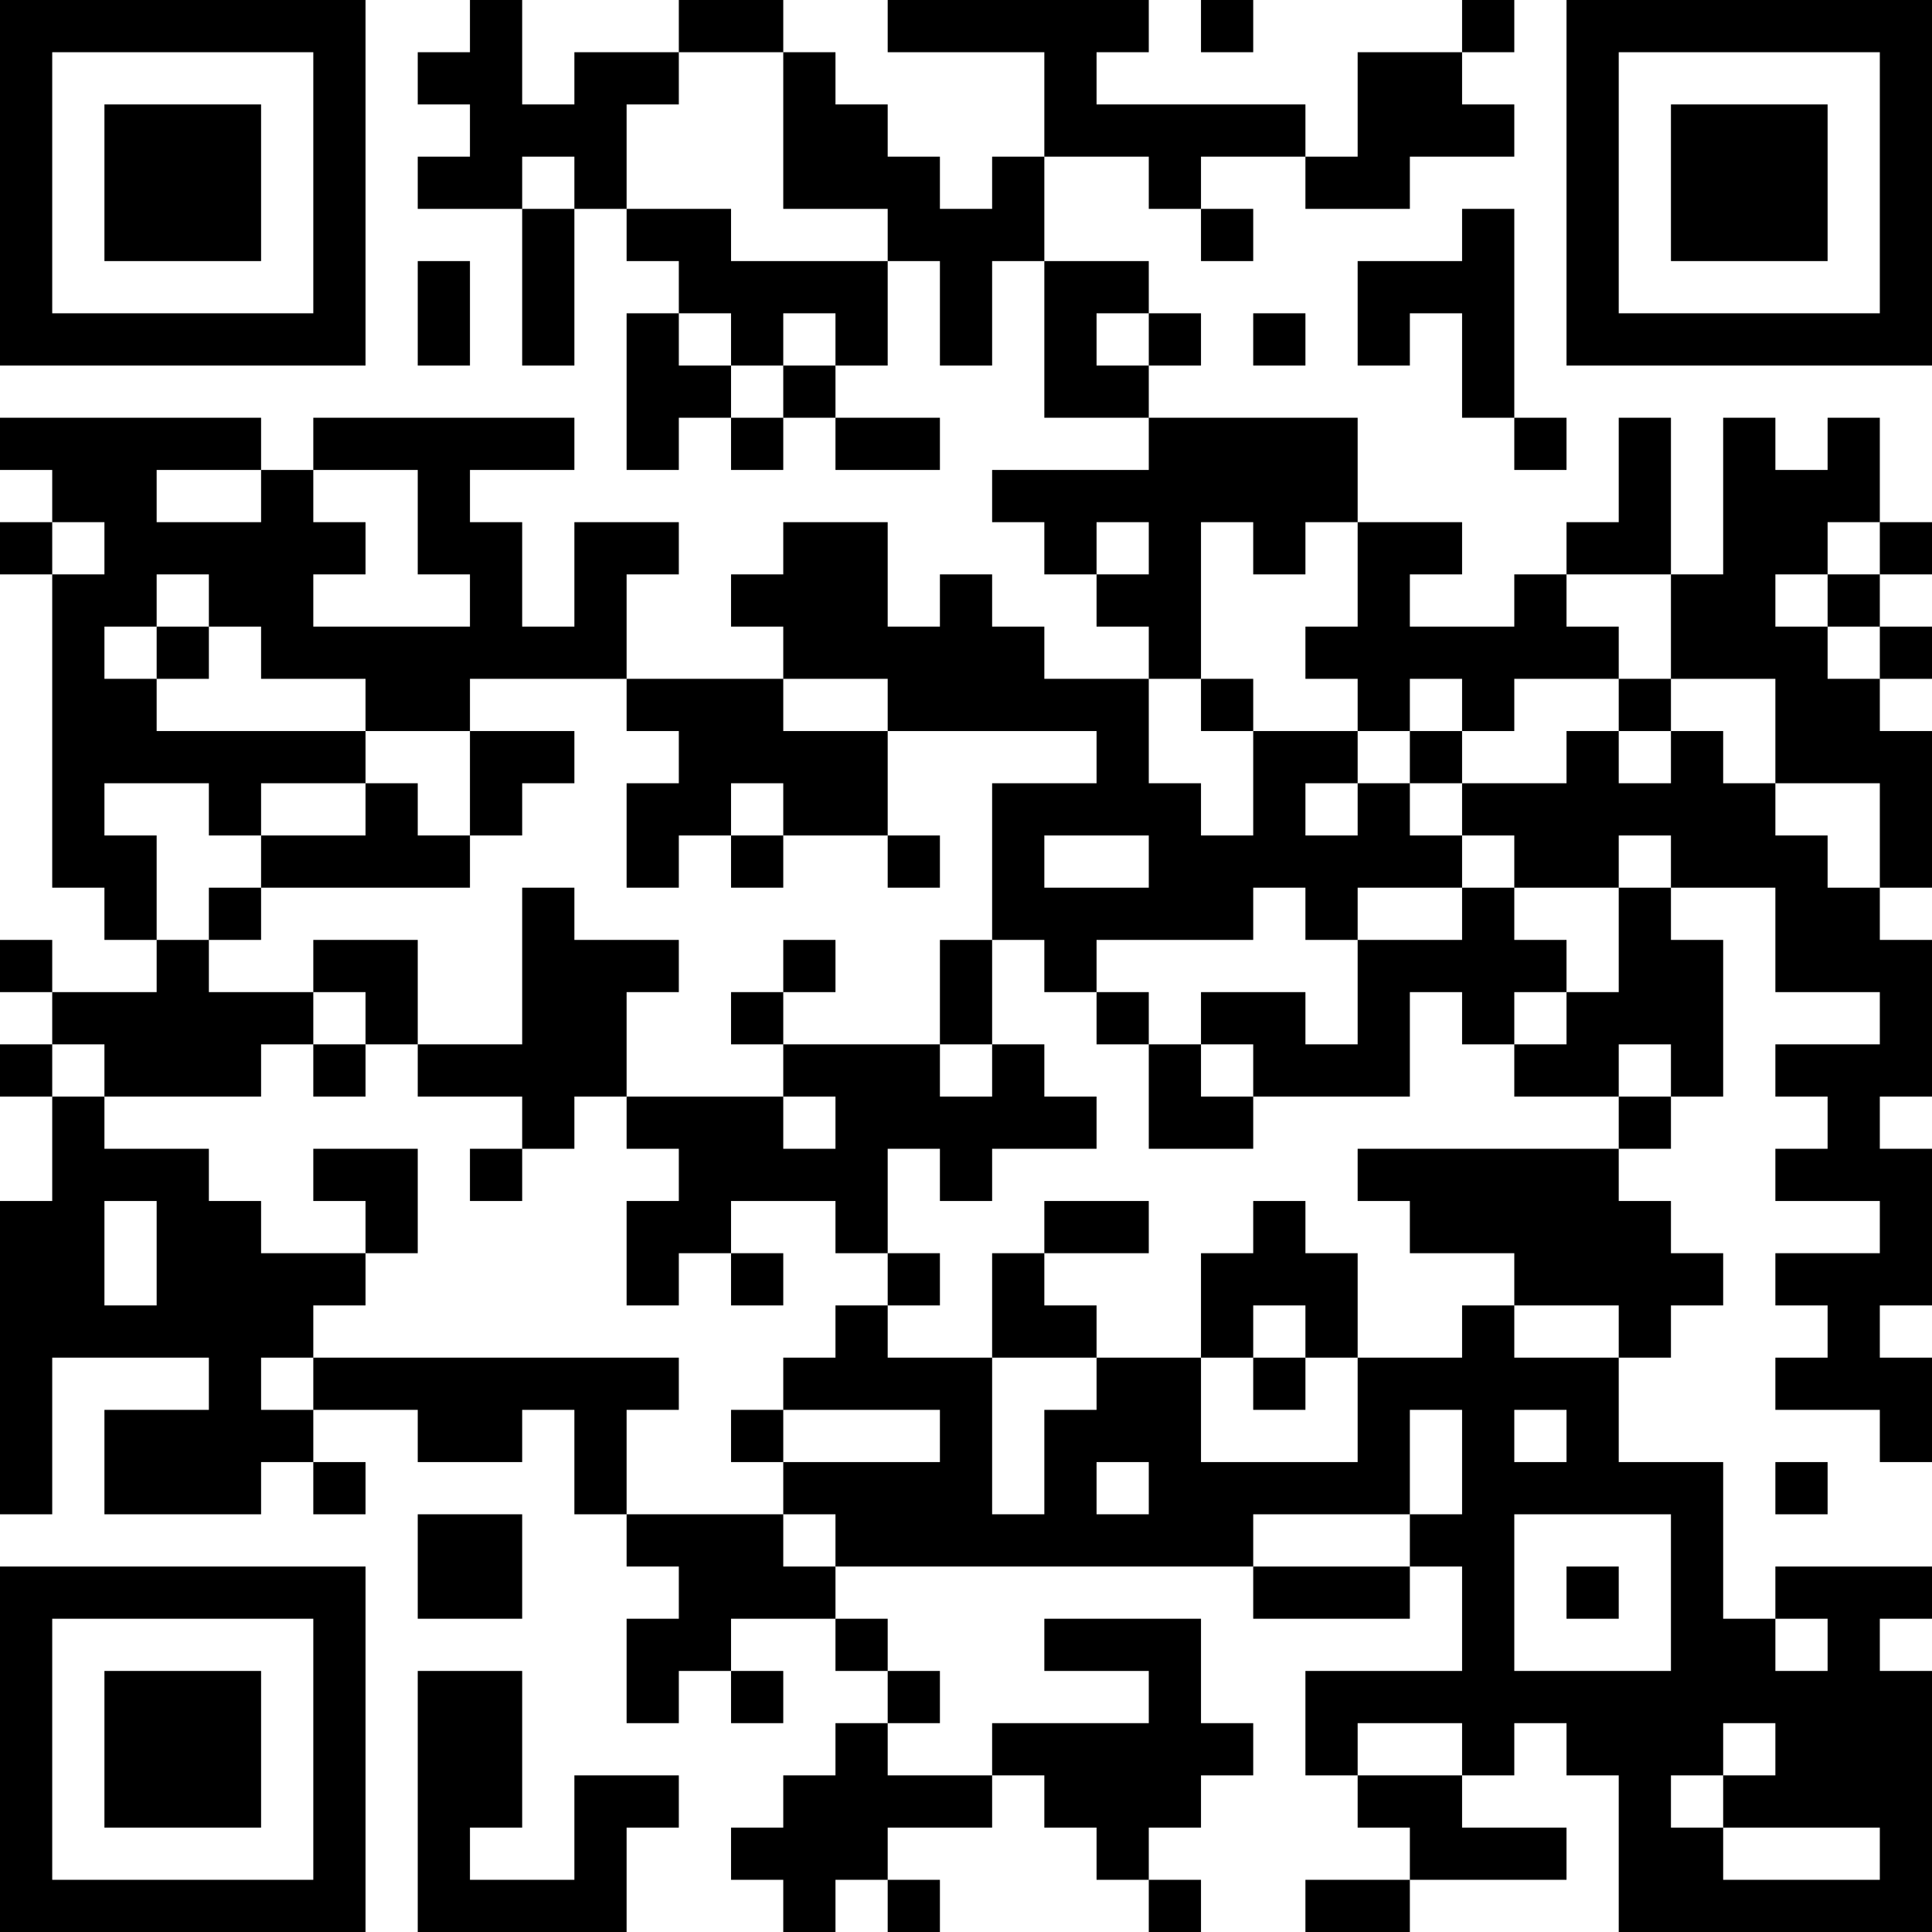 <?xml version="1.0" encoding="UTF-8"?>
<svg xmlns="http://www.w3.org/2000/svg" version="1.1" width="400" height="400" viewBox="0 0 400 400"><rect x="0" y="0" width="400" height="400" fill="#ffffff"/><g transform="scale(10.811)"><g transform="translate(0,0)"><path fill-rule="evenodd" d="M9 0L9 1L8 1L8 2L9 2L9 3L8 3L8 4L10 4L10 7L11 7L11 4L12 4L12 5L13 5L13 6L12 6L12 9L13 9L13 8L14 8L14 9L15 9L15 8L16 8L16 9L18 9L18 8L16 8L16 7L17 7L17 5L18 5L18 7L19 7L19 5L20 5L20 8L22 8L22 9L19 9L19 10L20 10L20 11L21 11L21 12L22 12L22 13L20 13L20 12L19 12L19 11L18 11L18 12L17 12L17 10L15 10L15 11L14 11L14 12L15 12L15 13L12 13L12 11L13 11L13 10L11 10L11 12L10 12L10 10L9 10L9 9L11 9L11 8L6 8L6 9L5 9L5 8L0 8L0 9L1 9L1 10L0 10L0 11L1 11L1 17L2 17L2 18L3 18L3 19L1 19L1 18L0 18L0 19L1 19L1 20L0 20L0 21L1 21L1 23L0 23L0 29L1 29L1 26L4 26L4 27L2 27L2 29L5 29L5 28L6 28L6 29L7 29L7 28L6 28L6 27L8 27L8 28L10 28L10 27L11 27L11 29L12 29L12 30L13 30L13 31L12 31L12 33L13 33L13 32L14 32L14 33L15 33L15 32L14 32L14 31L16 31L16 32L17 32L17 33L16 33L16 34L15 34L15 35L14 35L14 36L15 36L15 37L16 37L16 36L17 36L17 37L18 37L18 36L17 36L17 35L19 35L19 34L20 34L20 35L21 35L21 36L22 36L22 37L23 37L23 36L22 36L22 35L23 35L23 34L24 34L24 33L23 33L23 31L20 31L20 32L22 32L22 33L19 33L19 34L17 34L17 33L18 33L18 32L17 32L17 31L16 31L16 30L24 30L24 31L27 31L27 30L28 30L28 32L25 32L25 34L26 34L26 35L27 35L27 36L25 36L25 37L27 37L27 36L30 36L30 35L28 35L28 34L29 34L29 33L30 33L30 34L31 34L31 37L37 37L37 32L36 32L36 31L37 31L37 30L34 30L34 31L33 31L33 28L31 28L31 26L32 26L32 25L33 25L33 24L32 24L32 23L31 23L31 22L32 22L32 21L33 21L33 18L32 18L32 17L34 17L34 19L36 19L36 20L34 20L34 21L35 21L35 22L34 22L34 23L36 23L36 24L34 24L34 25L35 25L35 26L34 26L34 27L36 27L36 28L37 28L37 26L36 26L36 25L37 25L37 22L36 22L36 21L37 21L37 18L36 18L36 17L37 17L37 14L36 14L36 13L37 13L37 12L36 12L36 11L37 11L37 10L36 10L36 8L35 8L35 9L34 9L34 8L33 8L33 11L32 11L32 8L31 8L31 10L30 10L30 11L29 11L29 12L27 12L27 11L28 11L28 10L26 10L26 8L22 8L22 7L23 7L23 6L22 6L22 5L20 5L20 3L22 3L22 4L23 4L23 5L24 5L24 4L23 4L23 3L25 3L25 4L27 4L27 3L29 3L29 2L28 2L28 1L29 1L29 0L28 0L28 1L26 1L26 3L25 3L25 2L21 2L21 1L22 1L22 0L17 0L17 1L20 1L20 3L19 3L19 4L18 4L18 3L17 3L17 2L16 2L16 1L15 1L15 0L13 0L13 1L11 1L11 2L10 2L10 0ZM23 0L23 1L24 1L24 0ZM13 1L13 2L12 2L12 4L14 4L14 5L17 5L17 4L15 4L15 1ZM10 3L10 4L11 4L11 3ZM28 4L28 5L26 5L26 7L27 7L27 6L28 6L28 8L29 8L29 9L30 9L30 8L29 8L29 4ZM8 5L8 7L9 7L9 5ZM13 6L13 7L14 7L14 8L15 8L15 7L16 7L16 6L15 6L15 7L14 7L14 6ZM21 6L21 7L22 7L22 6ZM24 6L24 7L25 7L25 6ZM3 9L3 10L5 10L5 9ZM6 9L6 10L7 10L7 11L6 11L6 12L9 12L9 11L8 11L8 9ZM1 10L1 11L2 11L2 10ZM21 10L21 11L22 11L22 10ZM23 10L23 13L22 13L22 15L23 15L23 16L24 16L24 14L26 14L26 15L25 15L25 16L26 16L26 15L27 15L27 16L28 16L28 17L26 17L26 18L25 18L25 17L24 17L24 18L21 18L21 19L20 19L20 18L19 18L19 15L21 15L21 14L17 14L17 13L15 13L15 14L17 14L17 16L15 16L15 15L14 15L14 16L13 16L13 17L12 17L12 15L13 15L13 14L12 14L12 13L9 13L9 14L7 14L7 13L5 13L5 12L4 12L4 11L3 11L3 12L2 12L2 13L3 13L3 14L7 14L7 15L5 15L5 16L4 16L4 15L2 15L2 16L3 16L3 18L4 18L4 19L6 19L6 20L5 20L5 21L2 21L2 20L1 20L1 21L2 21L2 22L4 22L4 23L5 23L5 24L7 24L7 25L6 25L6 26L5 26L5 27L6 27L6 26L13 26L13 27L12 27L12 29L15 29L15 30L16 30L16 29L15 29L15 28L18 28L18 27L15 27L15 26L16 26L16 25L17 25L17 26L19 26L19 29L20 29L20 27L21 27L21 26L23 26L23 28L26 28L26 26L28 26L28 25L29 25L29 26L31 26L31 25L29 25L29 24L27 24L27 23L26 23L26 22L31 22L31 21L32 21L32 20L31 20L31 21L29 21L29 20L30 20L30 19L31 19L31 17L32 17L32 16L31 16L31 17L29 17L29 16L28 16L28 15L30 15L30 14L31 14L31 15L32 15L32 14L33 14L33 15L34 15L34 16L35 16L35 17L36 17L36 15L34 15L34 13L32 13L32 11L30 11L30 12L31 12L31 13L29 13L29 14L28 14L28 13L27 13L27 14L26 14L26 13L25 13L25 12L26 12L26 10L25 10L25 11L24 11L24 10ZM35 10L35 11L34 11L34 12L35 12L35 13L36 13L36 12L35 12L35 11L36 11L36 10ZM3 12L3 13L4 13L4 12ZM23 13L23 14L24 14L24 13ZM31 13L31 14L32 14L32 13ZM9 14L9 16L8 16L8 15L7 15L7 16L5 16L5 17L4 17L4 18L5 18L5 17L9 17L9 16L10 16L10 15L11 15L11 14ZM27 14L27 15L28 15L28 14ZM14 16L14 17L15 17L15 16ZM17 16L17 17L18 17L18 16ZM20 16L20 17L22 17L22 16ZM10 17L10 20L8 20L8 18L6 18L6 19L7 19L7 20L6 20L6 21L7 21L7 20L8 20L8 21L10 21L10 22L9 22L9 23L10 23L10 22L11 22L11 21L12 21L12 22L13 22L13 23L12 23L12 25L13 25L13 24L14 24L14 25L15 25L15 24L14 24L14 23L16 23L16 24L17 24L17 25L18 25L18 24L17 24L17 22L18 22L18 23L19 23L19 22L21 22L21 21L20 21L20 20L19 20L19 18L18 18L18 20L15 20L15 19L16 19L16 18L15 18L15 19L14 19L14 20L15 20L15 21L12 21L12 19L13 19L13 18L11 18L11 17ZM28 17L28 18L26 18L26 20L25 20L25 19L23 19L23 20L22 20L22 19L21 19L21 20L22 20L22 22L24 22L24 21L27 21L27 19L28 19L28 20L29 20L29 19L30 19L30 18L29 18L29 17ZM18 20L18 21L19 21L19 20ZM23 20L23 21L24 21L24 20ZM15 21L15 22L16 22L16 21ZM6 22L6 23L7 23L7 24L8 24L8 22ZM2 23L2 25L3 25L3 23ZM20 23L20 24L19 24L19 26L21 26L21 25L20 25L20 24L22 24L22 23ZM24 23L24 24L23 24L23 26L24 26L24 27L25 27L25 26L26 26L26 24L25 24L25 23ZM24 25L24 26L25 26L25 25ZM14 27L14 28L15 28L15 27ZM27 27L27 29L24 29L24 30L27 30L27 29L28 29L28 27ZM29 27L29 28L30 28L30 27ZM21 28L21 29L22 29L22 28ZM34 28L34 29L35 29L35 28ZM8 29L8 31L10 31L10 29ZM29 29L29 32L32 32L32 29ZM30 30L30 31L31 31L31 30ZM34 31L34 32L35 32L35 31ZM8 32L8 37L12 37L12 35L13 35L13 34L11 34L11 36L9 36L9 35L10 35L10 32ZM26 33L26 34L28 34L28 33ZM33 33L33 34L32 34L32 35L33 35L33 36L36 36L36 35L33 35L33 34L34 34L34 33ZM0 0L0 7L7 7L7 0ZM1 1L1 6L6 6L6 1ZM2 2L2 5L5 5L5 2ZM30 0L30 7L37 7L37 0ZM31 1L31 6L36 6L36 1ZM32 2L32 5L35 5L35 2ZM0 30L0 37L7 37L7 30ZM1 31L1 36L6 36L6 31ZM2 32L2 35L5 35L5 32Z" fill="#000000"/></g></g></svg>
